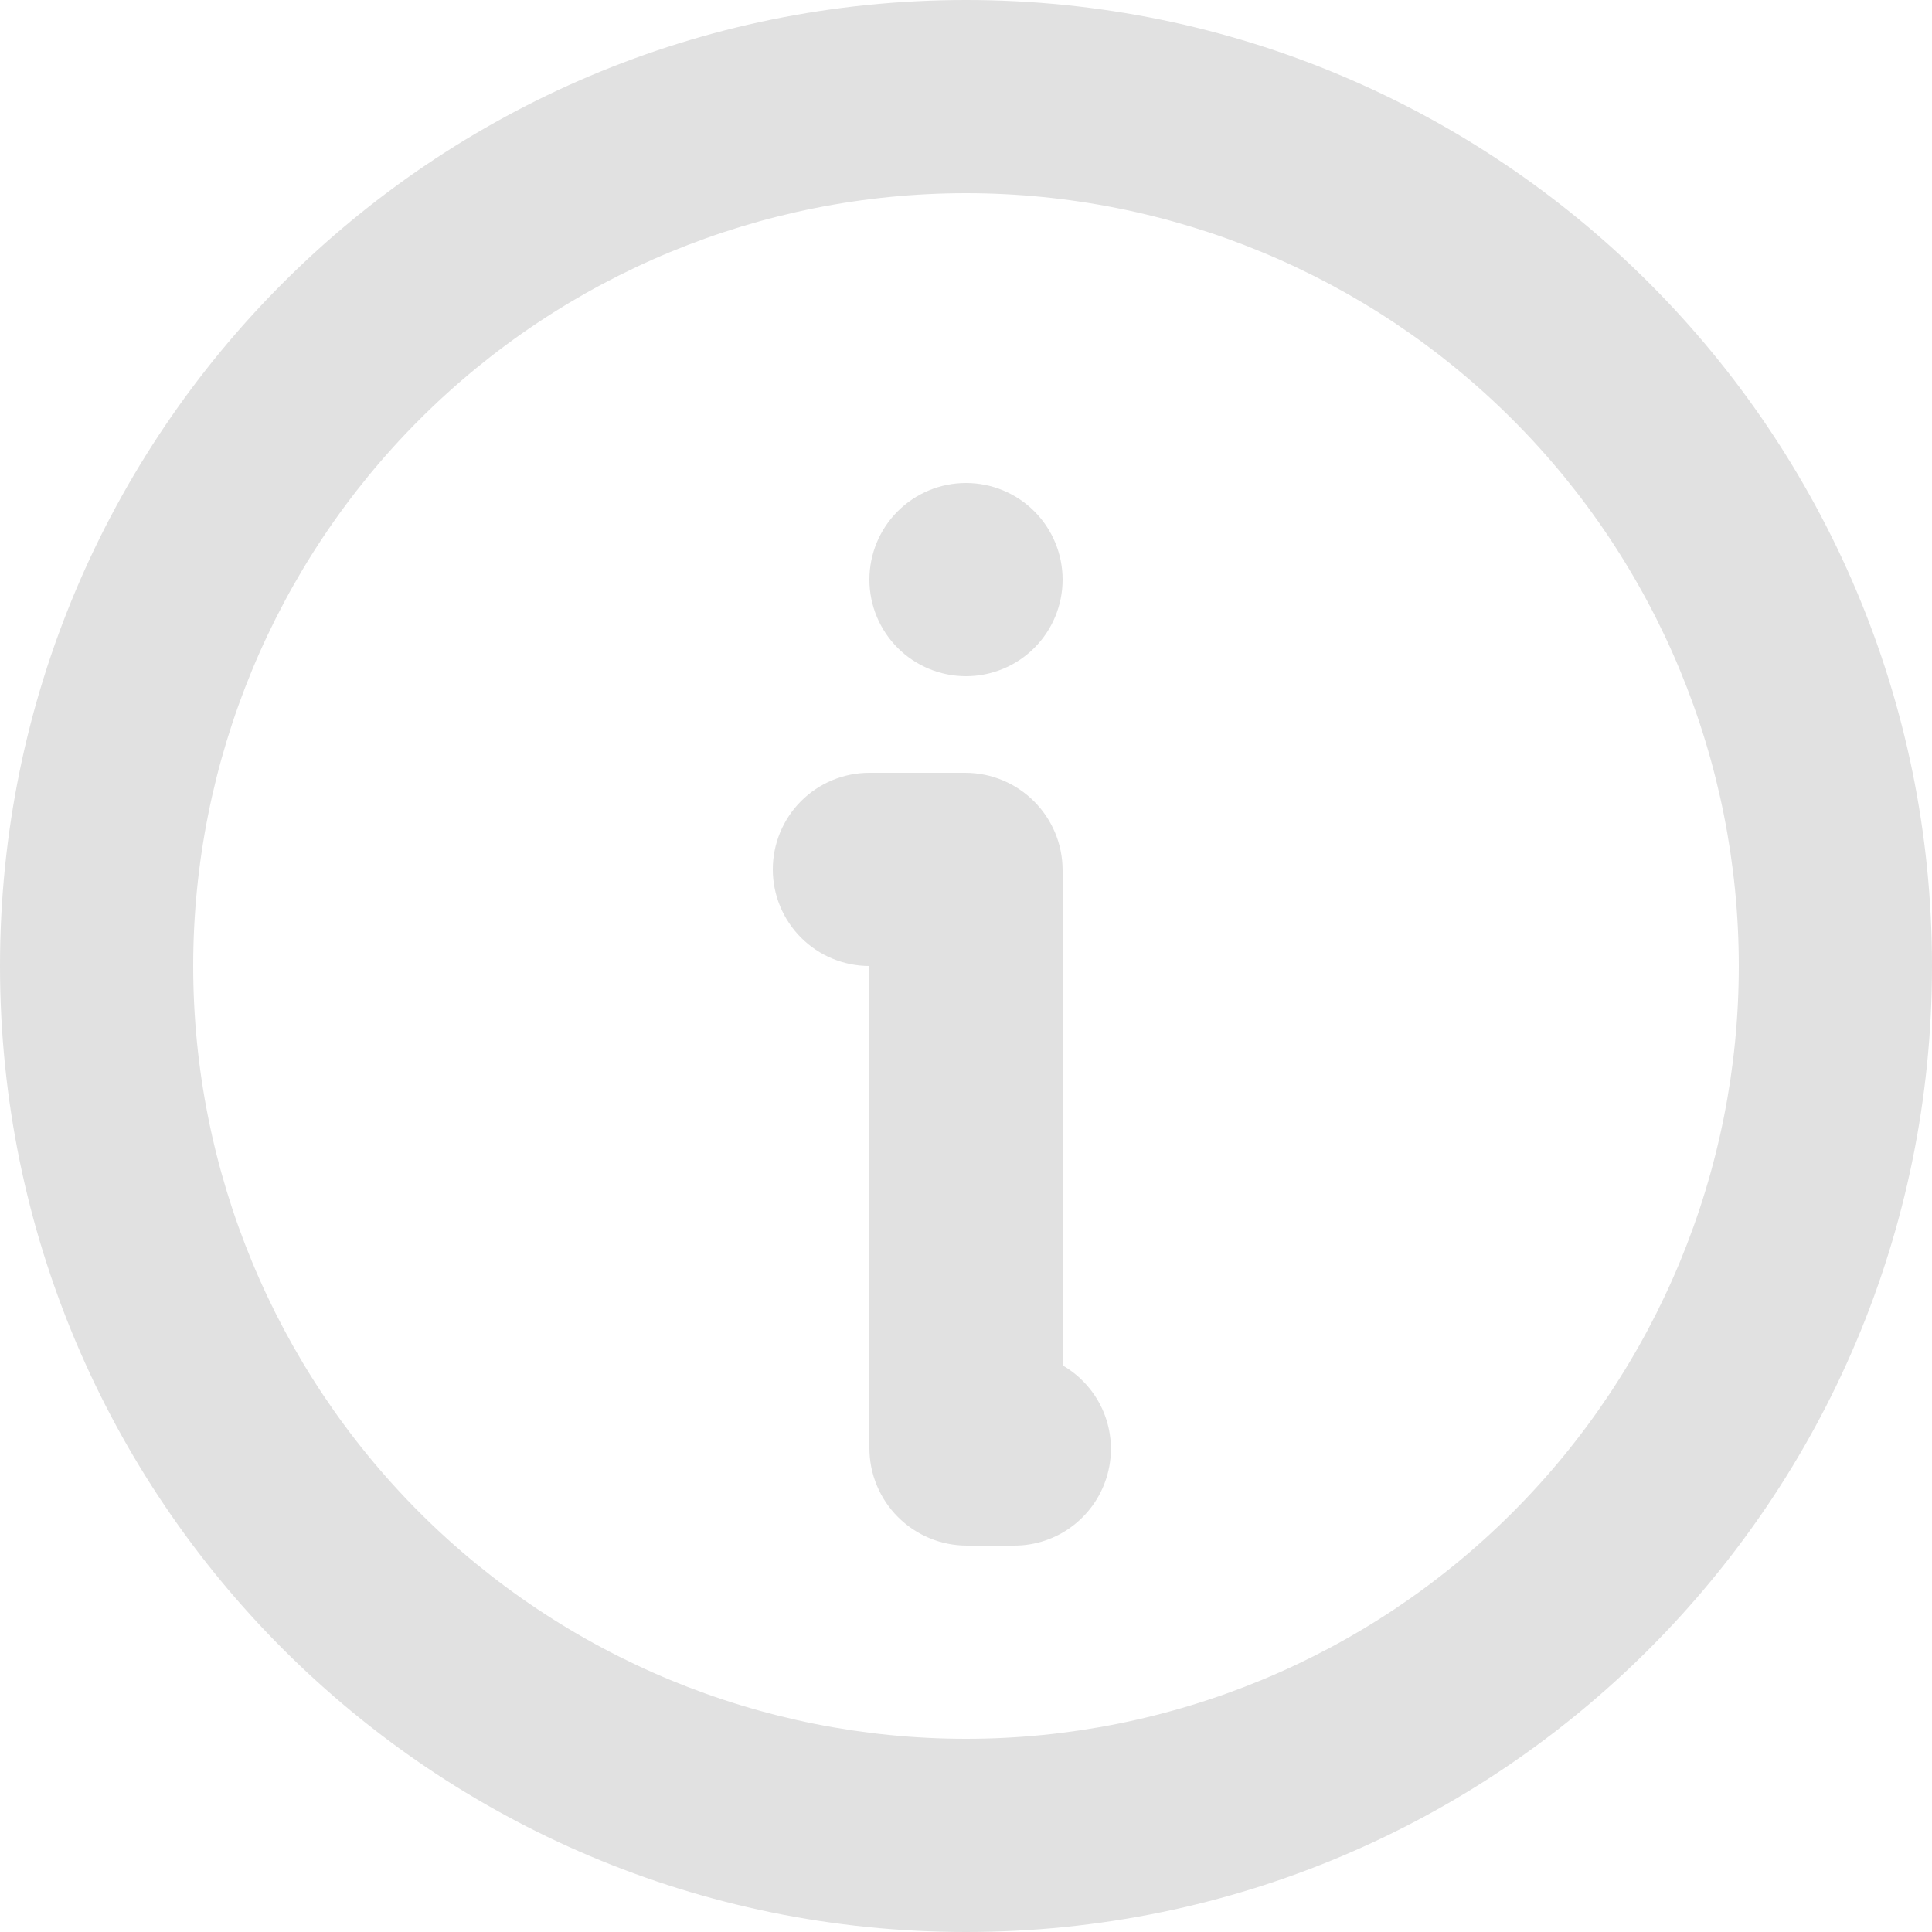 <svg width="14" height="14" viewBox="0 0 14 14" fill="none" xmlns="http://www.w3.org/2000/svg">
<path d="M7 0C10.866 0 14 3.134 14 7C14 10.866 10.866 14 7 14C3.134 14 0 10.866 0 7C0 3.134 3.134 0 7 0ZM7 1.4C5.515 1.4 4.09 1.99 3.04 3.04C1.99 4.09 1.4 5.515 1.4 7C1.4 8.485 1.99 9.91 3.04 10.96C4.09 12.01 5.515 12.6 7 12.6C8.485 12.6 9.91 12.01 10.96 10.96C12.01 9.91 12.6 8.485 12.6 7C12.6 5.515 12.01 4.09 10.96 3.04C9.91 1.99 8.485 1.4 7 1.4ZM6.993 5.6C7.384 5.6 7.7 5.916 7.7 6.307V9.894C7.833 9.971 7.938 10.09 7.997 10.232C8.056 10.374 8.066 10.532 8.026 10.681C7.986 10.83 7.898 10.961 7.776 11.055C7.654 11.149 7.504 11.2 7.35 11.2H7.007C6.914 11.2 6.822 11.182 6.736 11.146C6.651 11.111 6.573 11.059 6.507 10.993C6.441 10.927 6.389 10.849 6.354 10.764C6.318 10.678 6.3 10.586 6.3 10.493V7C6.114 7 5.936 6.926 5.805 6.795C5.674 6.664 5.6 6.486 5.6 6.3C5.6 6.114 5.674 5.936 5.805 5.805C5.936 5.674 6.114 5.6 6.3 5.6H6.993ZM7 3.5C7.186 3.5 7.364 3.574 7.495 3.705C7.626 3.836 7.7 4.014 7.7 4.2C7.7 4.386 7.626 4.564 7.495 4.695C7.364 4.826 7.186 4.9 7 4.9C6.814 4.9 6.636 4.826 6.505 4.695C6.374 4.564 6.3 4.386 6.3 4.2C6.3 4.014 6.374 3.836 6.505 3.705C6.636 3.574 6.814 3.5 7 3.5Z" fill="#E1E1E1"/>
</svg>

